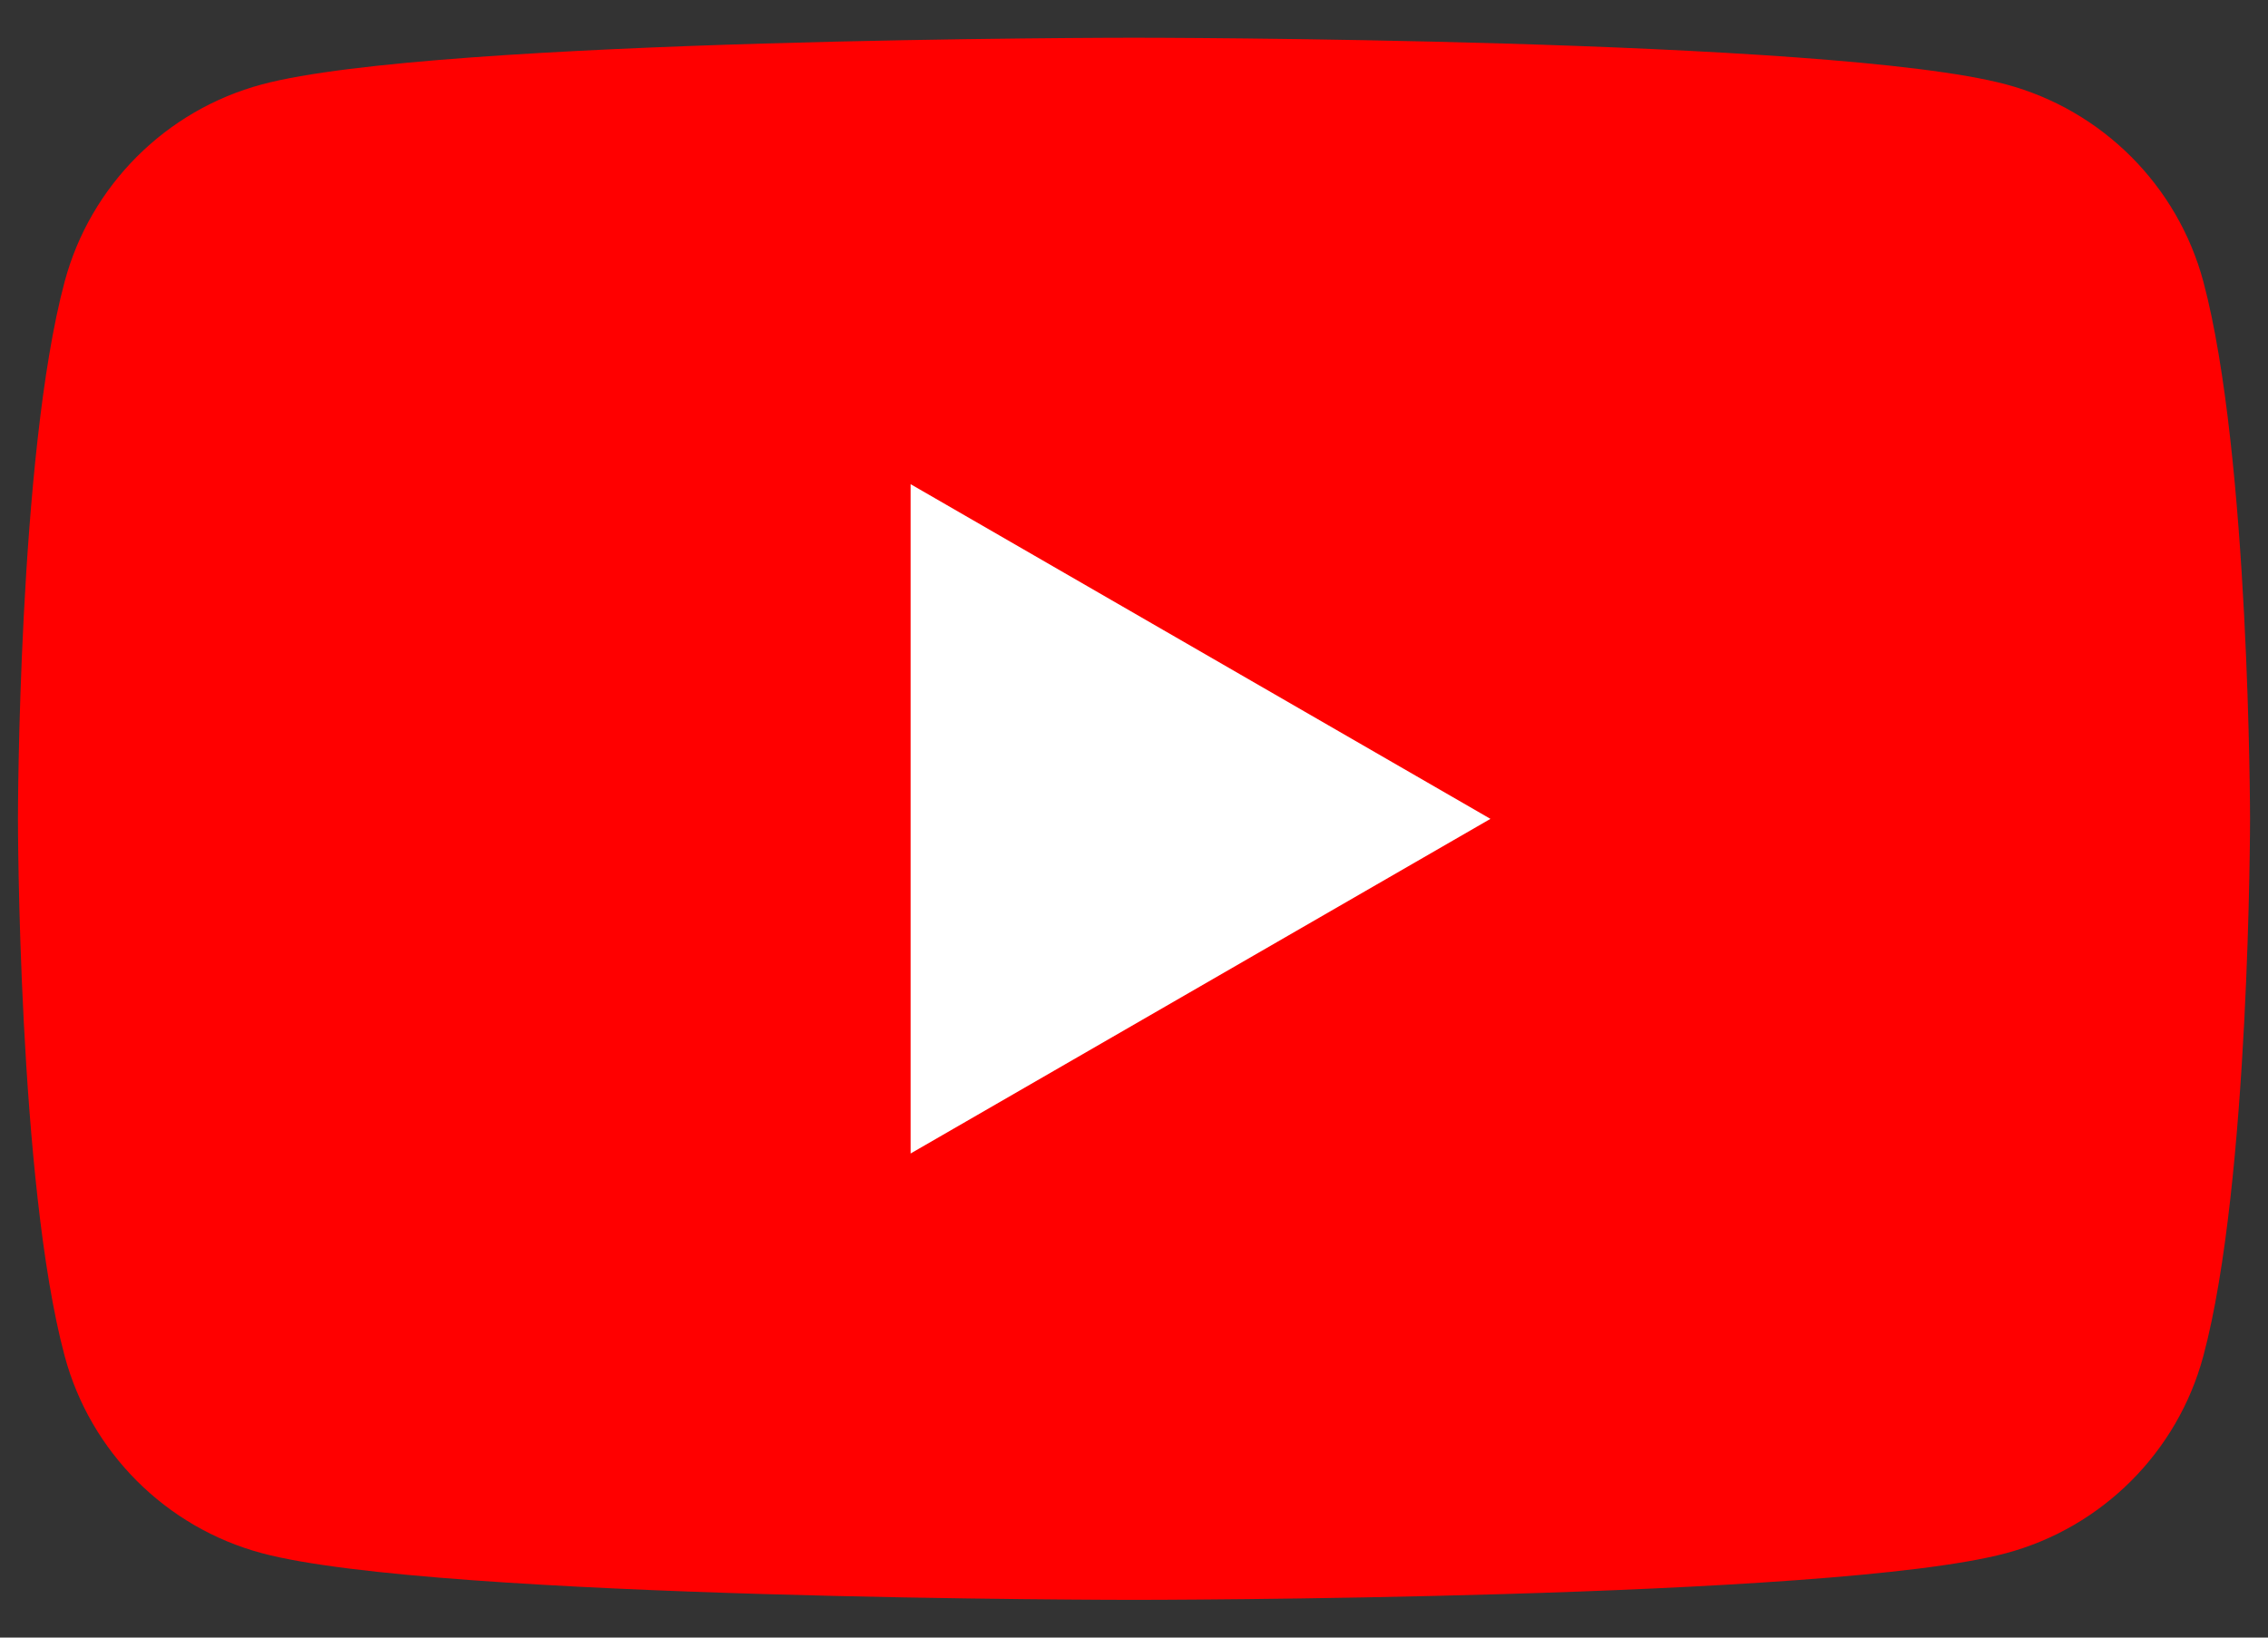 <svg width="36" height="26" viewBox="0 0 36 26" fill="none" xmlns="http://www.w3.org/2000/svg">
<rect x="0" y="0" width="36" height="26" fill="#333333" stroke="none"/>
<path d="M34.974 4.472C34.566 2.947 33.367 1.748 31.842 1.34C29.08 0.599 18 0.599 18 0.599C18 0.599 6.92 0.599 4.158 1.34C2.633 1.748 1.434 2.947 1.026 4.472C0.285 7.234 0.285 13 0.285 13C0.285 13 0.285 18.766 1.026 21.528C1.434 23.053 2.633 24.252 4.158 24.66C6.92 25.401 18 25.401 18 25.401C18 25.401 29.08 25.401 31.842 24.66C33.367 24.252 34.566 23.053 34.974 21.528C35.715 18.766 35.715 13 35.715 13C35.715 13 35.712 7.234 34.974 4.472Z" fill="#FF0000"/>
<path d="M14.454 18.314L23.658 13.001L14.454 7.687V18.314Z" fill="white"/>
</svg>
